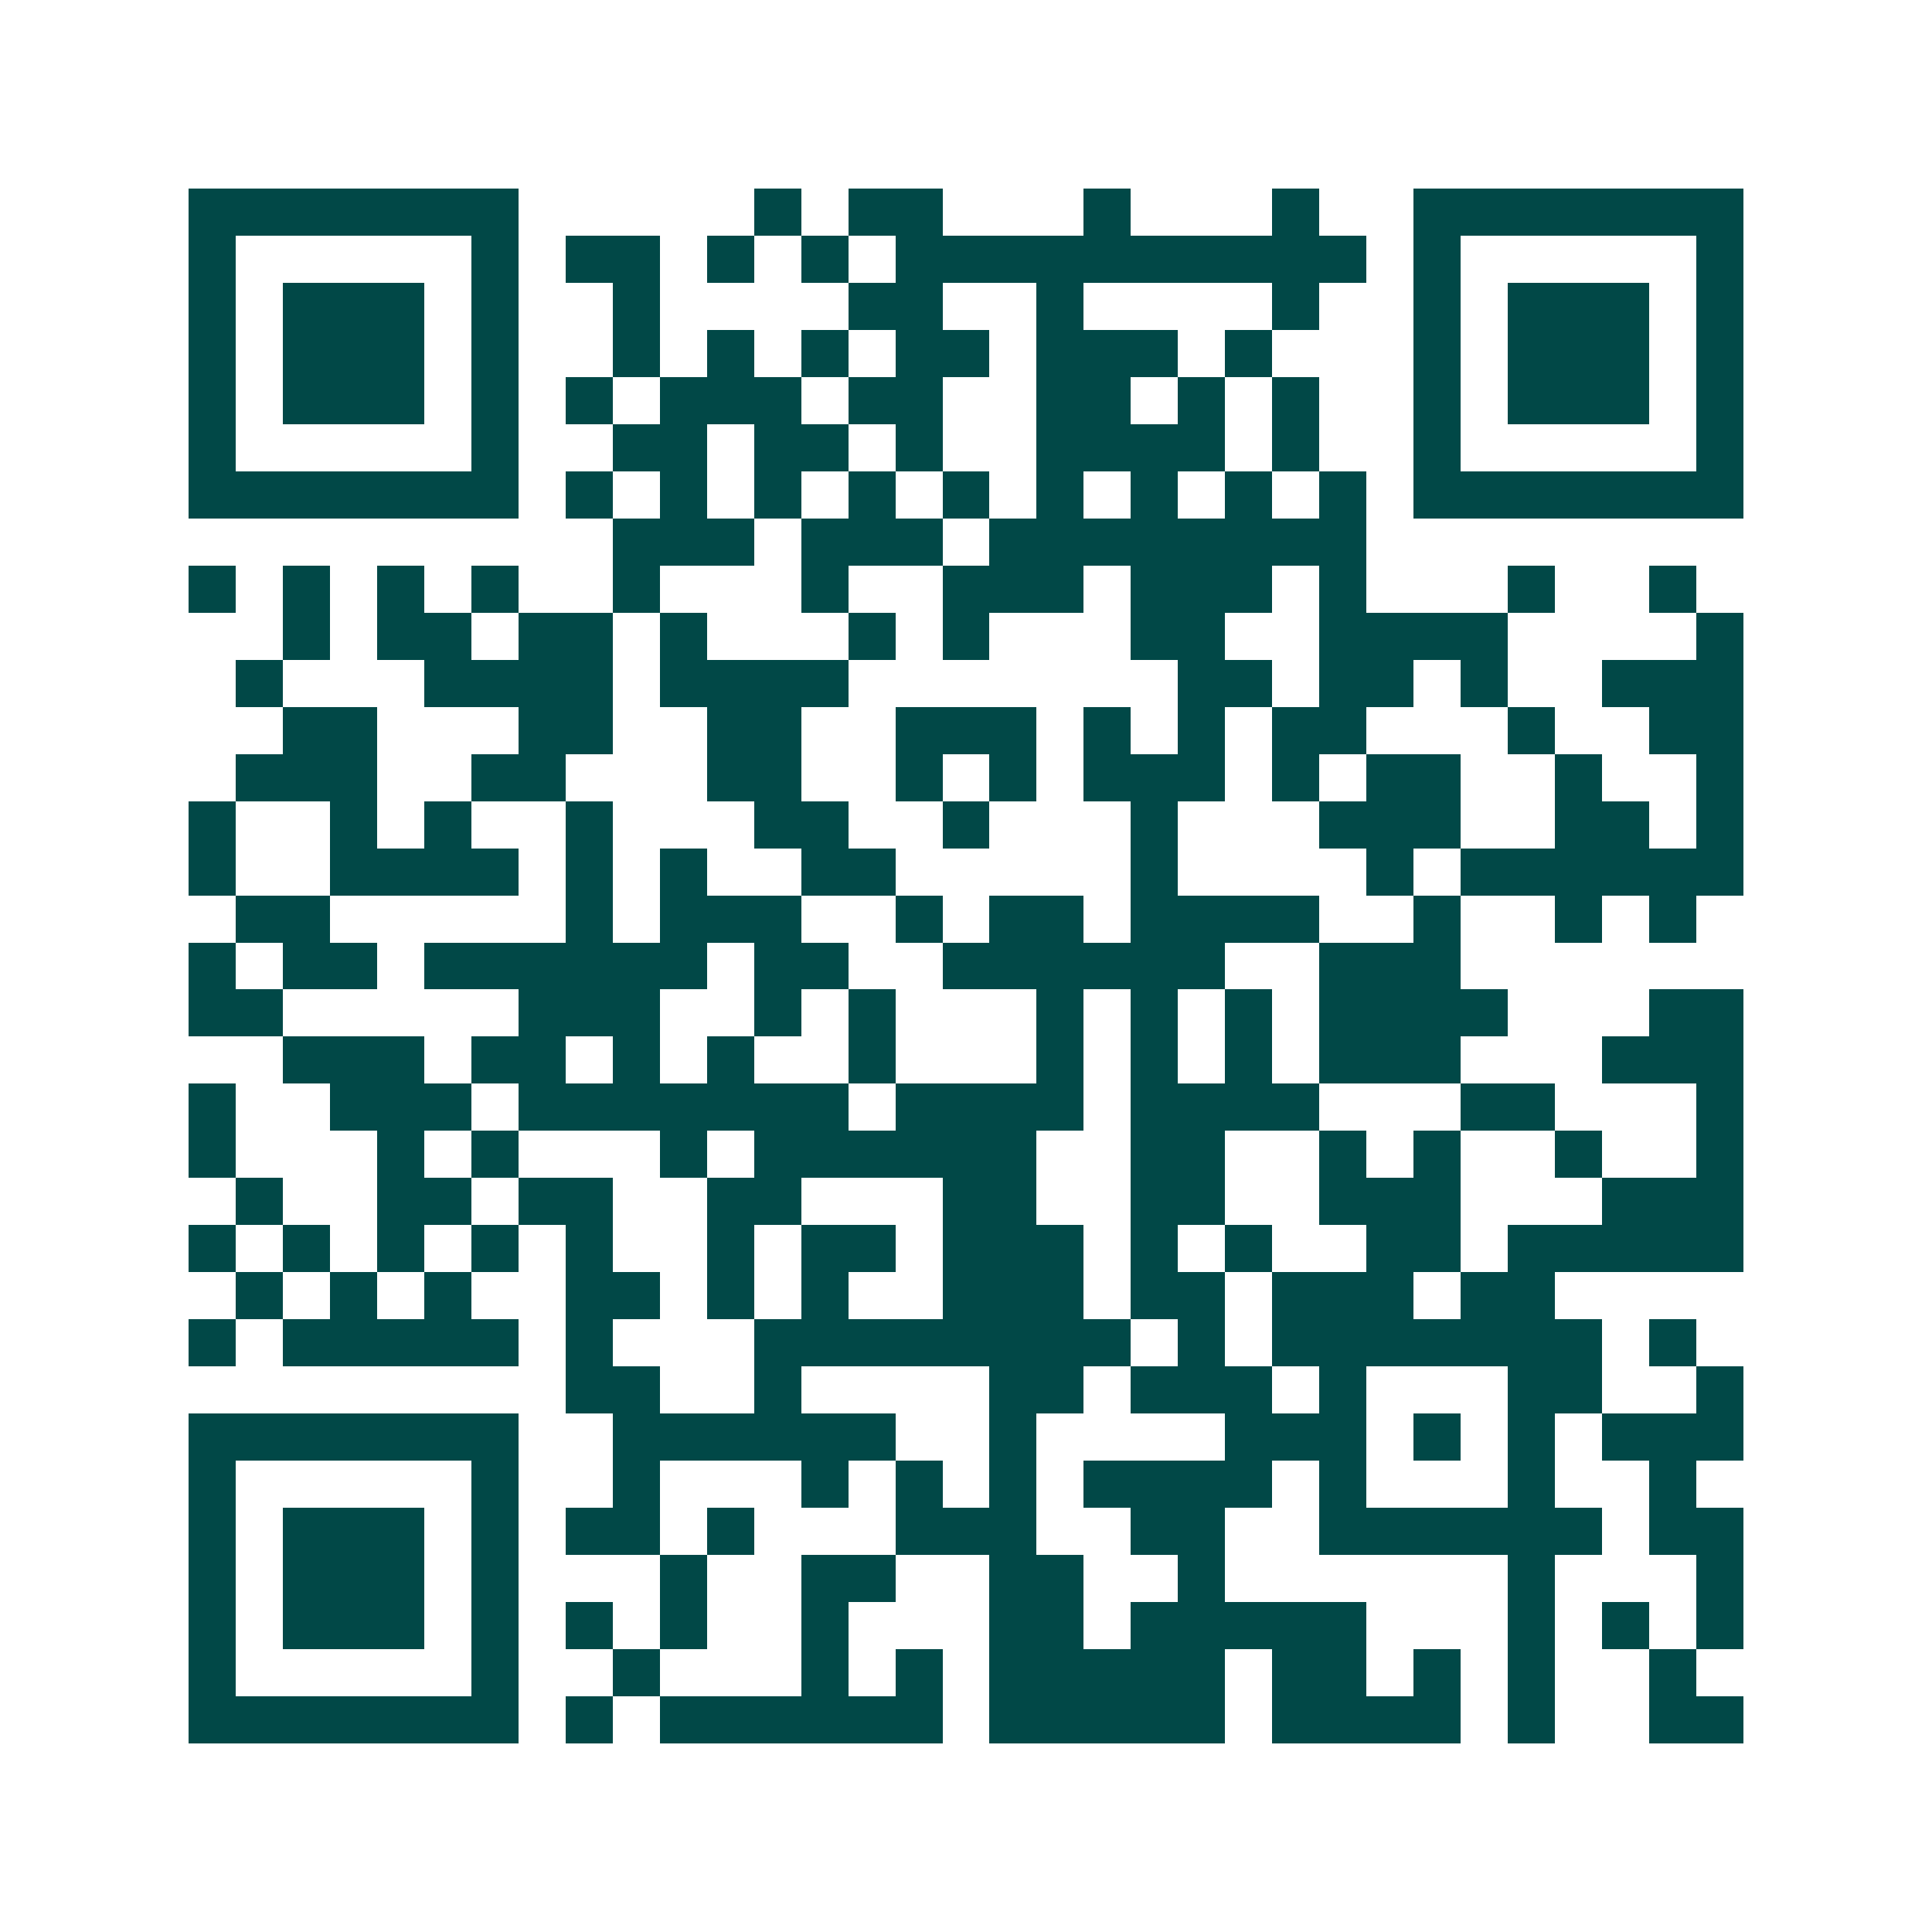<svg xmlns="http://www.w3.org/2000/svg" width="200" height="200" viewBox="0 0 41 41" shape-rendering="crispEdges"><path fill="#ffffff" d="M0 0h41v41H0z"/><path stroke="#014847" d="M4 4.5h7m5 0h1m1 0h2m3 0h1m3 0h1m2 0h7M4 5.5h1m5 0h1m1 0h2m1 0h1m1 0h1m1 0h10m1 0h1m5 0h1M4 6.5h1m1 0h3m1 0h1m2 0h1m4 0h2m2 0h1m4 0h1m2 0h1m1 0h3m1 0h1M4 7.5h1m1 0h3m1 0h1m2 0h1m1 0h1m1 0h1m1 0h2m1 0h3m1 0h1m3 0h1m1 0h3m1 0h1M4 8.5h1m1 0h3m1 0h1m1 0h1m1 0h3m1 0h2m2 0h2m1 0h1m1 0h1m2 0h1m1 0h3m1 0h1M4 9.5h1m5 0h1m2 0h2m1 0h2m1 0h1m2 0h4m1 0h1m2 0h1m5 0h1M4 10.5h7m1 0h1m1 0h1m1 0h1m1 0h1m1 0h1m1 0h1m1 0h1m1 0h1m1 0h1m1 0h7M13 11.5h3m1 0h3m1 0h8M4 12.5h1m1 0h1m1 0h1m1 0h1m2 0h1m3 0h1m2 0h3m1 0h3m1 0h1m3 0h1m2 0h1M6 13.5h1m1 0h2m1 0h2m1 0h1m3 0h1m1 0h1m3 0h2m2 0h4m4 0h1M5 14.5h1m3 0h4m1 0h4m7 0h2m1 0h2m1 0h1m2 0h3M6 15.5h2m3 0h2m2 0h2m2 0h3m1 0h1m1 0h1m1 0h2m3 0h1m2 0h2M5 16.5h3m2 0h2m3 0h2m2 0h1m1 0h1m1 0h3m1 0h1m1 0h2m2 0h1m2 0h1M4 17.5h1m2 0h1m1 0h1m2 0h1m3 0h2m2 0h1m3 0h1m3 0h3m2 0h2m1 0h1M4 18.5h1m2 0h4m1 0h1m1 0h1m2 0h2m5 0h1m4 0h1m1 0h6M5 19.5h2m5 0h1m1 0h3m2 0h1m1 0h2m1 0h4m2 0h1m2 0h1m1 0h1M4 20.5h1m1 0h2m1 0h6m1 0h2m2 0h6m2 0h3M4 21.5h2m5 0h3m2 0h1m1 0h1m3 0h1m1 0h1m1 0h1m1 0h4m3 0h2M6 22.5h3m1 0h2m1 0h1m1 0h1m2 0h1m3 0h1m1 0h1m1 0h1m1 0h3m3 0h3M4 23.5h1m2 0h3m1 0h7m1 0h4m1 0h4m3 0h2m3 0h1M4 24.5h1m3 0h1m1 0h1m3 0h1m1 0h6m2 0h2m2 0h1m1 0h1m2 0h1m2 0h1M5 25.5h1m2 0h2m1 0h2m2 0h2m3 0h2m2 0h2m2 0h3m3 0h3M4 26.5h1m1 0h1m1 0h1m1 0h1m1 0h1m2 0h1m1 0h2m1 0h3m1 0h1m1 0h1m2 0h2m1 0h5M5 27.5h1m1 0h1m1 0h1m2 0h2m1 0h1m1 0h1m2 0h3m1 0h2m1 0h3m1 0h2M4 28.5h1m1 0h5m1 0h1m3 0h8m1 0h1m1 0h7m1 0h1M12 29.5h2m2 0h1m4 0h2m1 0h3m1 0h1m3 0h2m2 0h1M4 30.5h7m2 0h6m2 0h1m4 0h3m1 0h1m1 0h1m1 0h3M4 31.5h1m5 0h1m2 0h1m3 0h1m1 0h1m1 0h1m1 0h4m1 0h1m3 0h1m2 0h1M4 32.5h1m1 0h3m1 0h1m1 0h2m1 0h1m3 0h3m2 0h2m2 0h6m1 0h2M4 33.5h1m1 0h3m1 0h1m3 0h1m2 0h2m2 0h2m2 0h1m6 0h1m3 0h1M4 34.5h1m1 0h3m1 0h1m1 0h1m1 0h1m2 0h1m3 0h2m1 0h5m3 0h1m1 0h1m1 0h1M4 35.5h1m5 0h1m2 0h1m3 0h1m1 0h1m1 0h5m1 0h2m1 0h1m1 0h1m2 0h1M4 36.5h7m1 0h1m1 0h6m1 0h5m1 0h4m1 0h1m2 0h2"/></svg>
